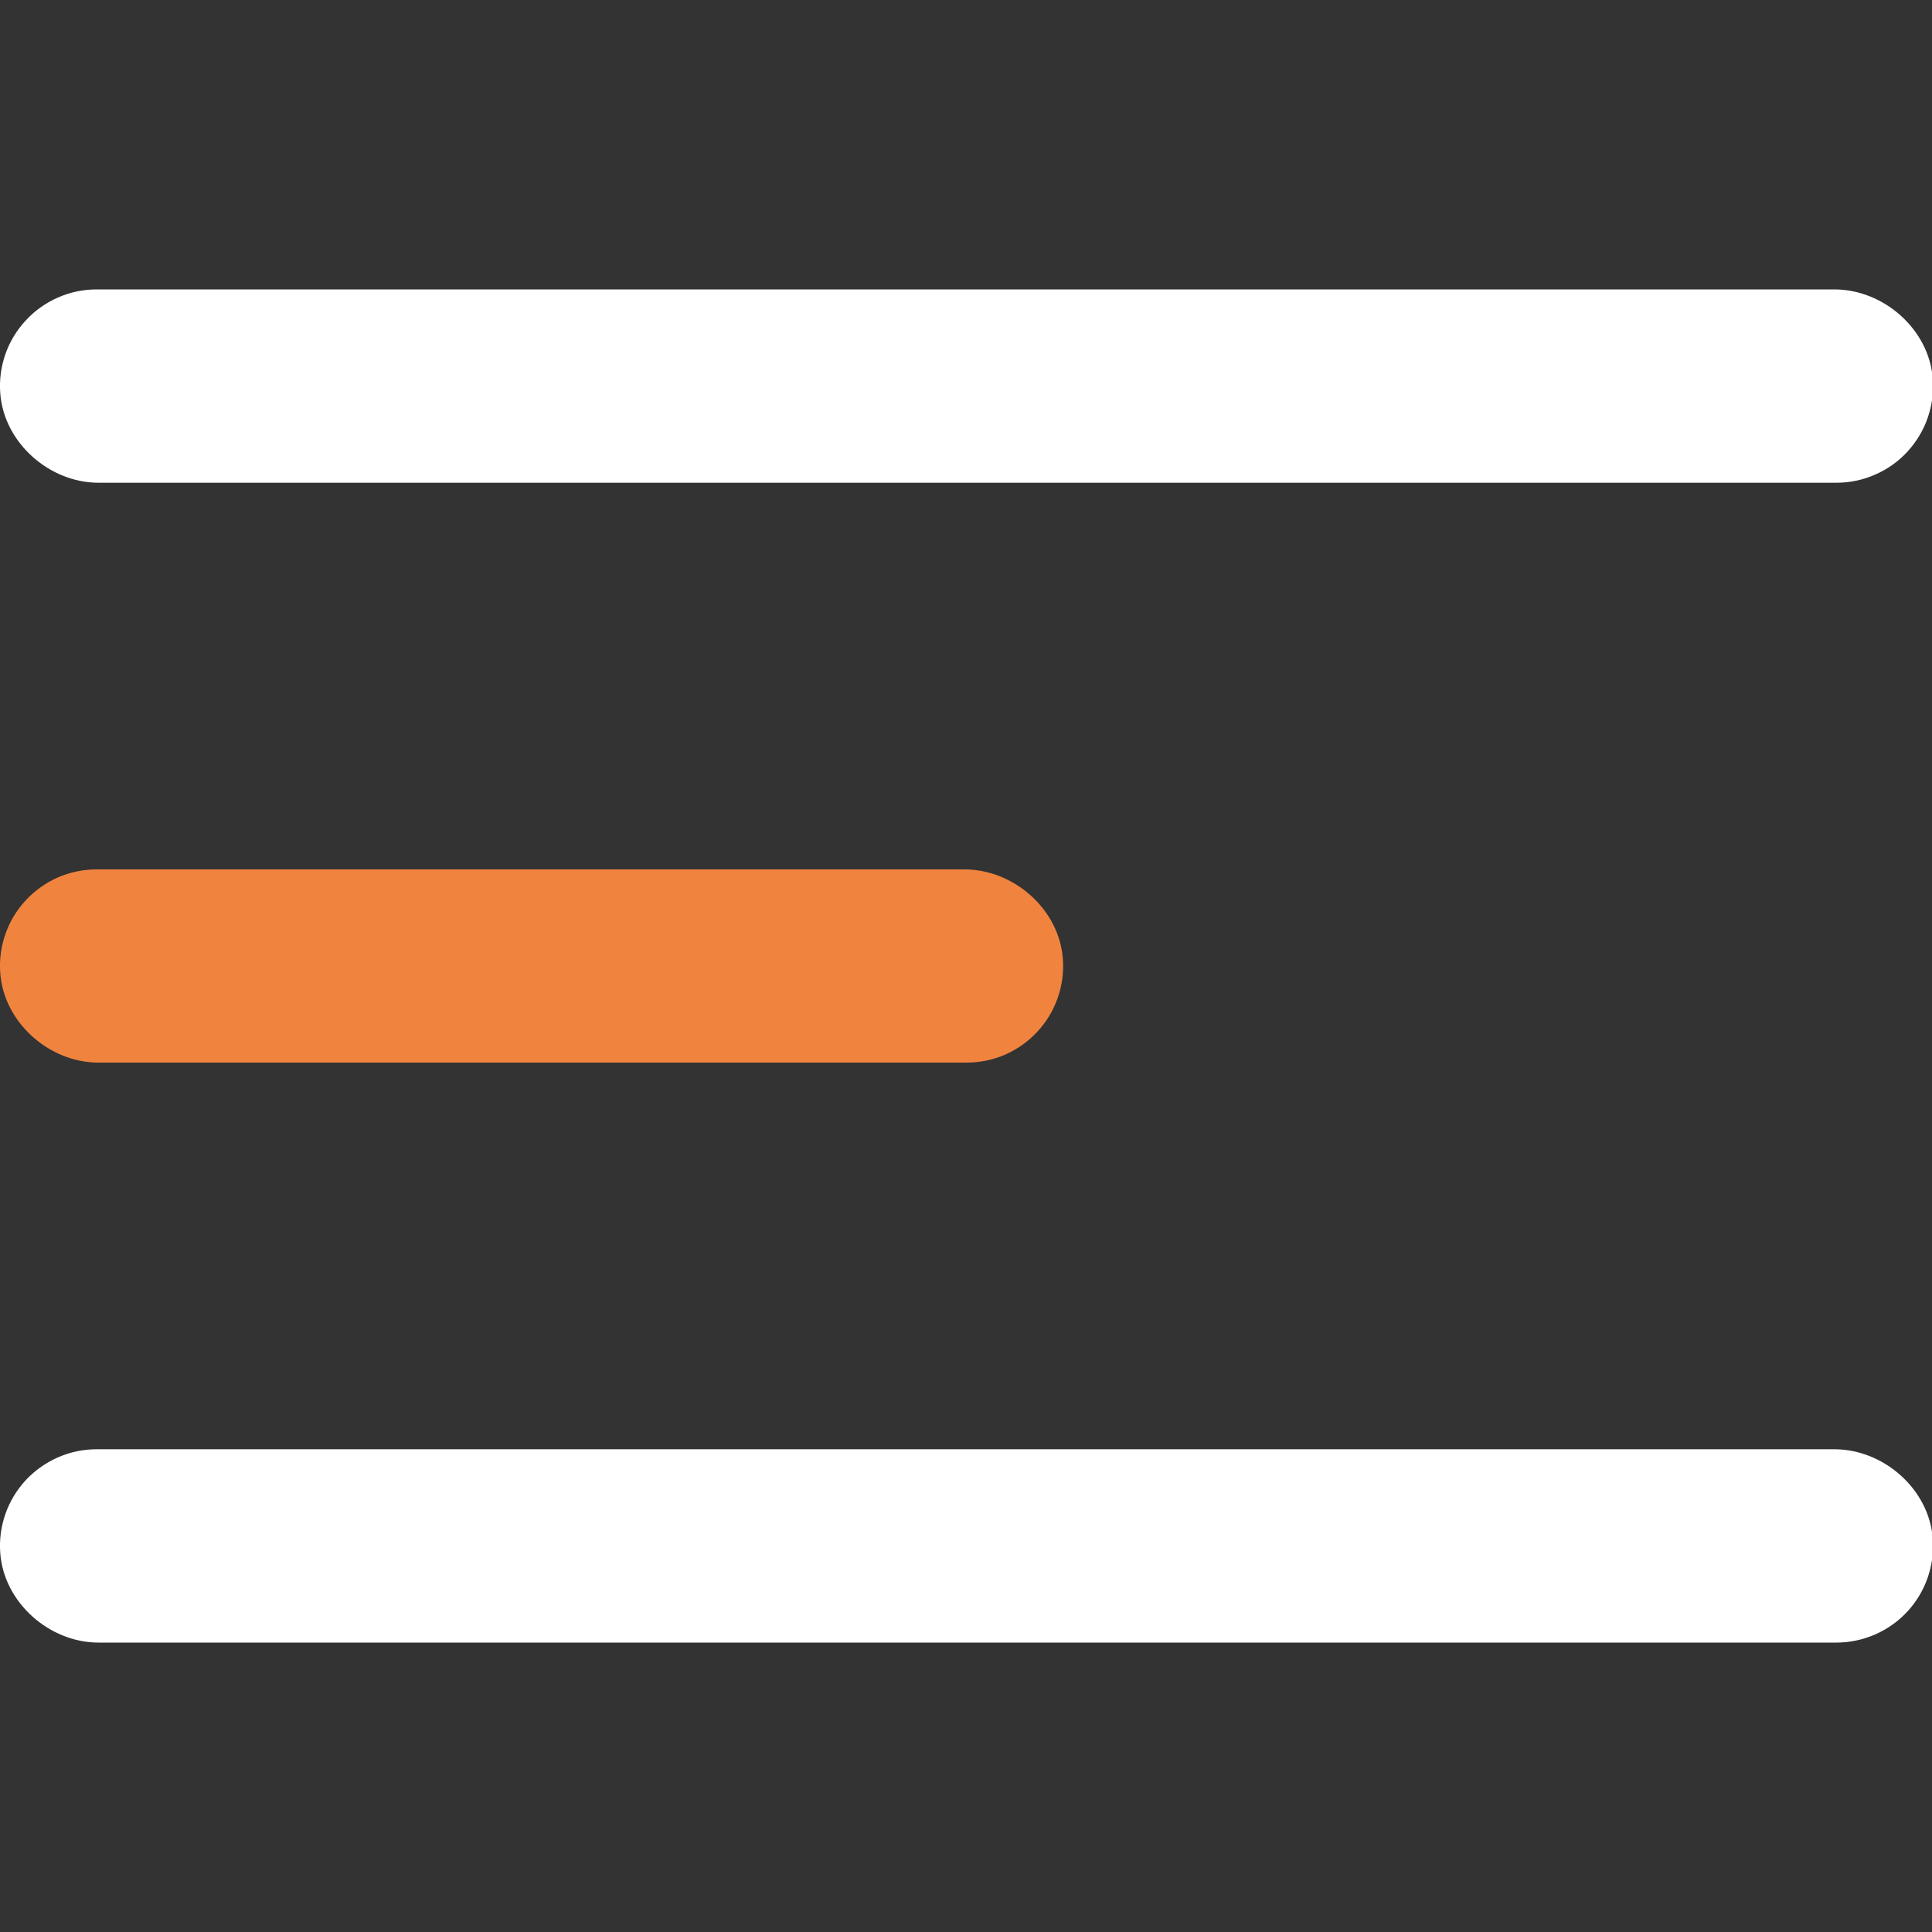 
                    <svg width="15" height="15" viewBox="0 0 15 15" fill="none" xmlns="http://www.w3.org/2000/svg">
                        <rect x="0" y="0" width="15" height="15" fill="#333333" stroke="none"/>
                        <g clip-path="url(#clip0_1774_164)">
                        <path d="M14.258 3.748H0.765C0.382 3.748 0.03 3.436 0.002 3.053C-0.006 2.95 0.008 2.847 0.042 2.749C0.076 2.652 0.13 2.563 0.201 2.487C0.271 2.411 0.356 2.351 0.45 2.31C0.545 2.268 0.647 2.247 0.75 2.247H14.242C14.626 2.247 14.979 2.559 15.006 2.942C15.014 3.045 15 3.148 14.966 3.246C14.932 3.343 14.878 3.432 14.808 3.508C14.738 3.584 14.653 3.644 14.558 3.685C14.463 3.727 14.361 3.748 14.258 3.748Z" fill="white"/>
                        <path d="M7.504 8.25H0.765C0.382 8.25 0.03 7.939 0.002 7.555C-0.006 7.453 0.008 7.349 0.042 7.252C0.076 7.154 0.13 7.065 0.201 6.989C0.271 6.914 0.356 6.853 0.45 6.812C0.545 6.771 0.647 6.75 0.75 6.75H7.488C7.872 6.75 8.224 7.061 8.252 7.444C8.26 7.547 8.246 7.65 8.212 7.748C8.178 7.845 8.124 7.935 8.054 8.01C7.984 8.086 7.899 8.146 7.804 8.188C7.71 8.229 7.608 8.25 7.504 8.25Z" fill="#F0843F"/>
                        <path d="M14.258 12.753H0.765C0.382 12.753 0.03 12.441 0.002 12.058C-0.006 11.955 0.008 11.852 0.042 11.754C0.076 11.657 0.13 11.568 0.2 11.492C0.271 11.416 0.356 11.356 0.45 11.315C0.545 11.273 0.647 11.252 0.75 11.252H14.242C14.626 11.252 14.979 11.564 15.006 11.947C15.014 12.05 15 12.153 14.966 12.25C14.932 12.348 14.878 12.437 14.808 12.513C14.738 12.588 14.653 12.649 14.558 12.69C14.464 12.731 14.361 12.753 14.258 12.753Z" fill="white"/>
                        </g>
                        <defs>
                        <clipPath id="clip0_1774_164">
                        <rect width="15" height="15" fill="white"/>
                        </clipPath>
                        </defs>
                    </svg>